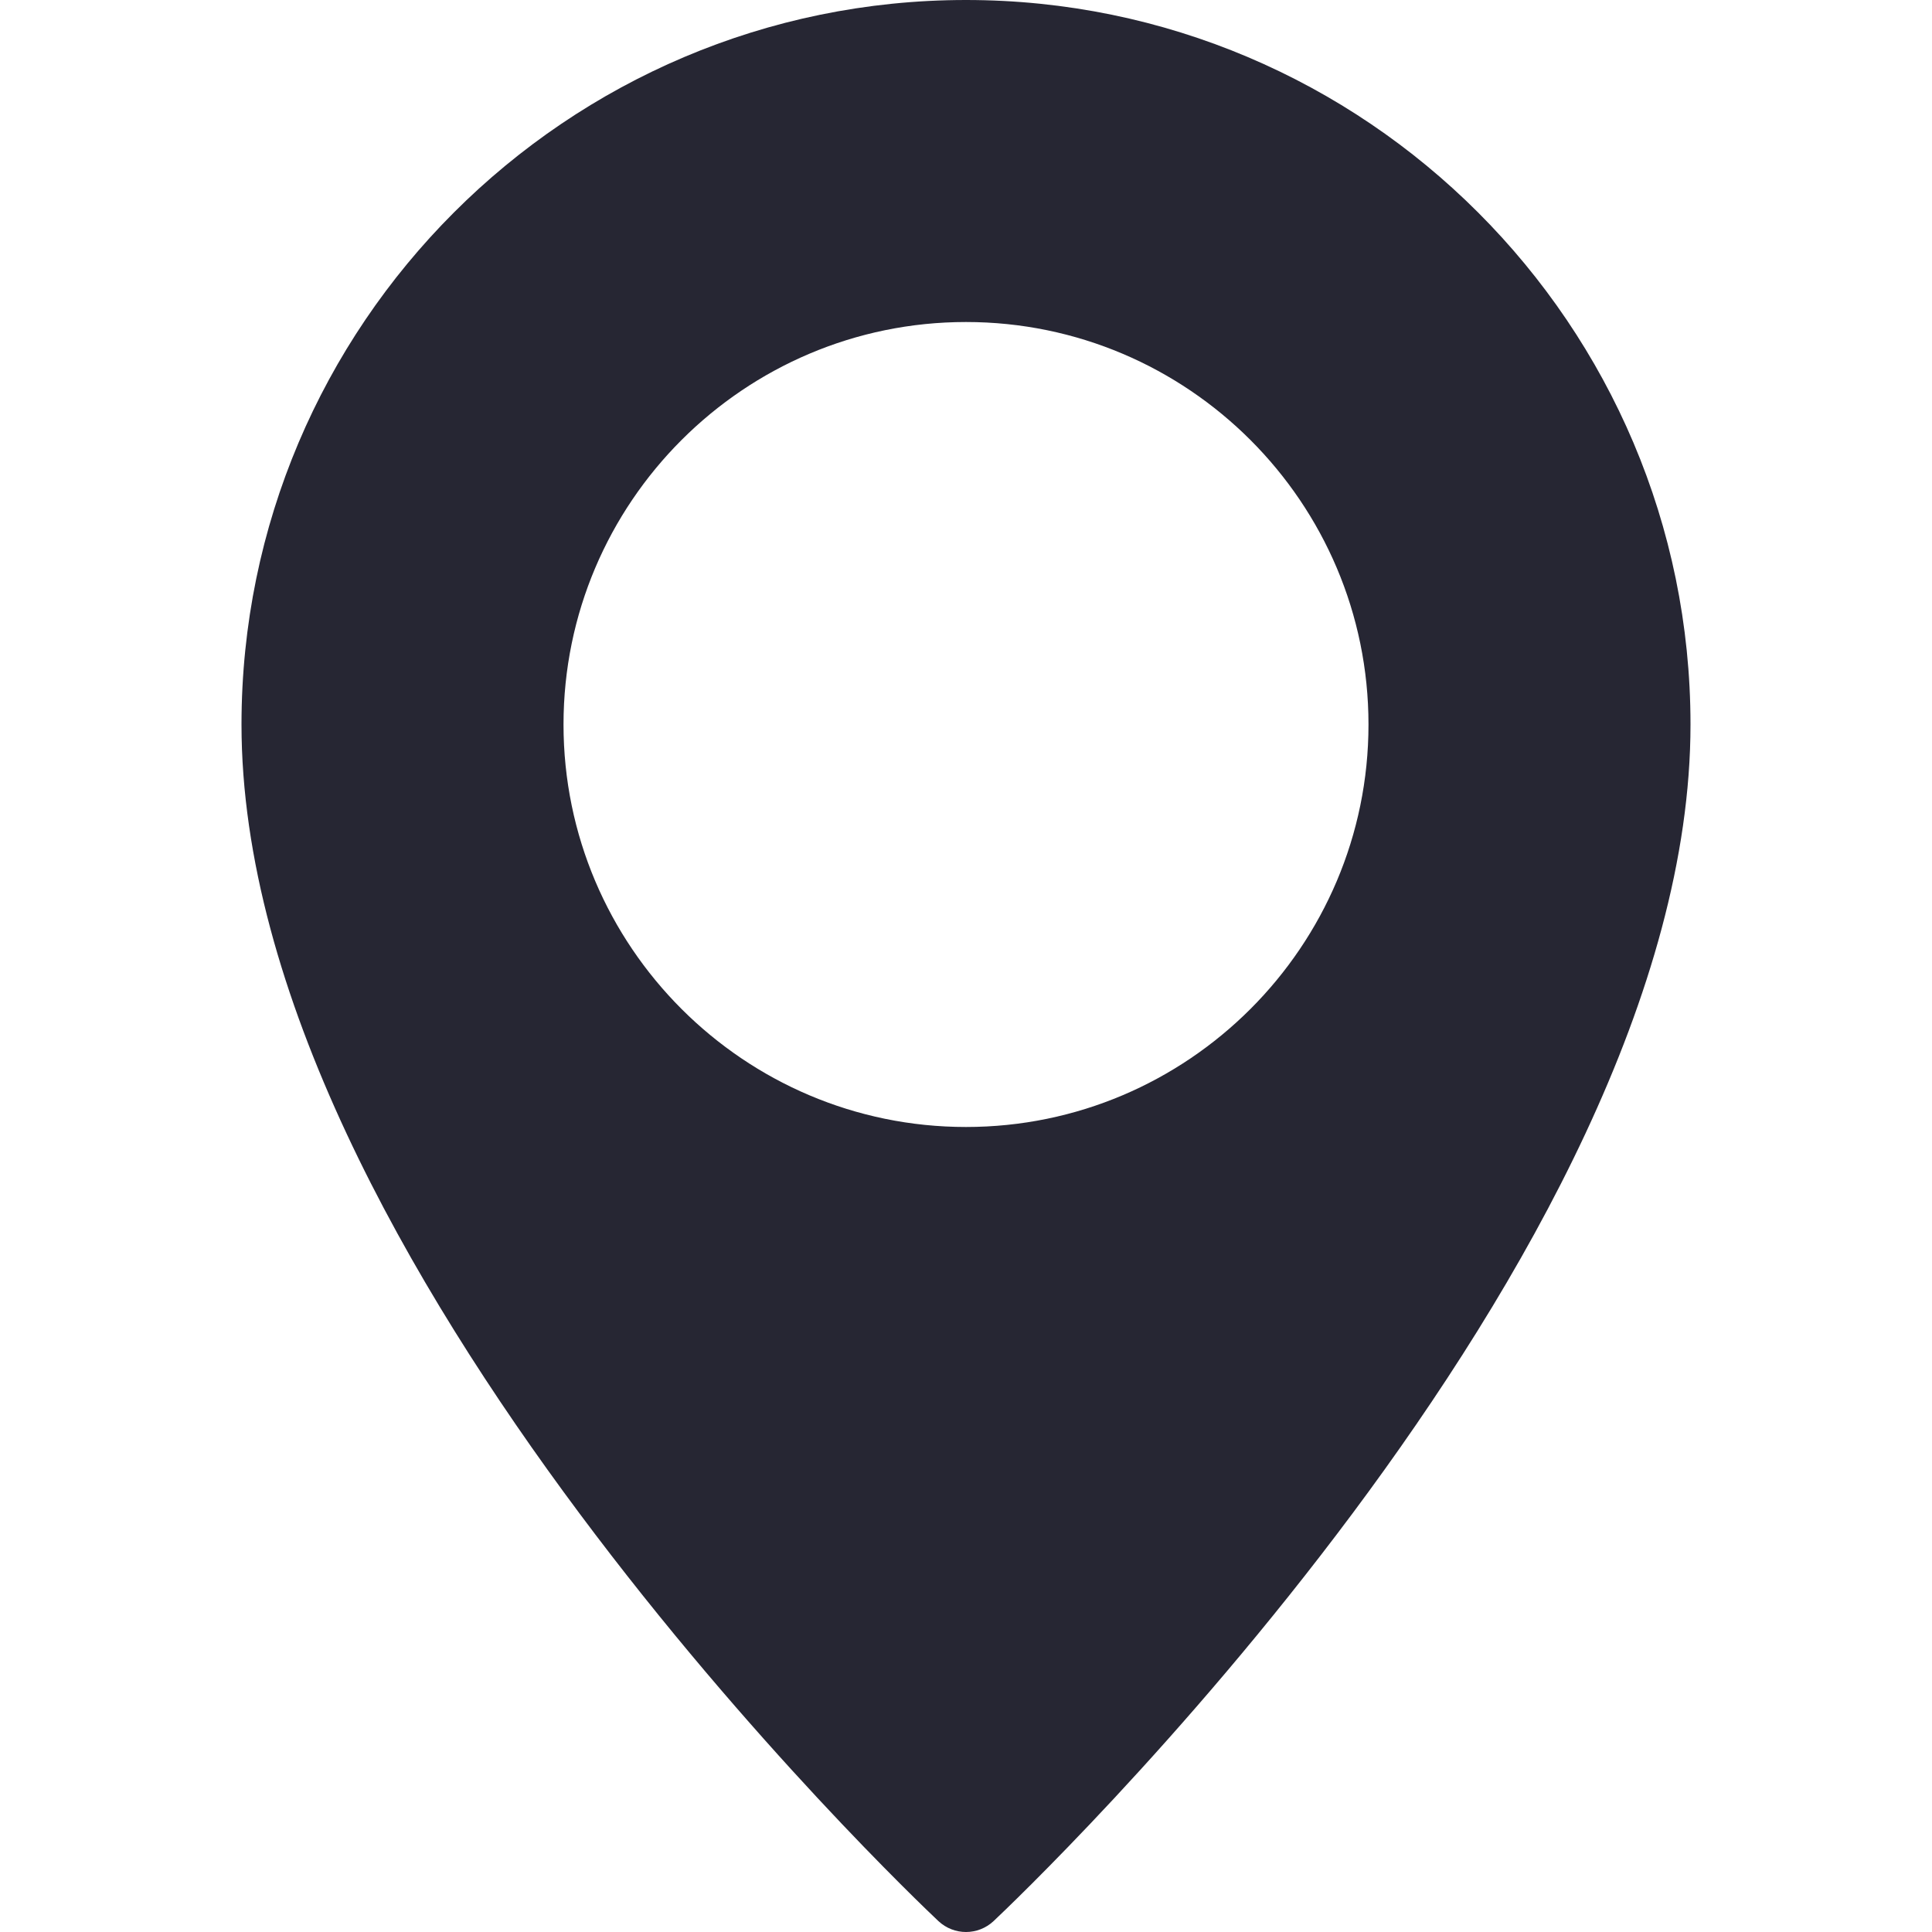 <?xml version="1.0" encoding="UTF-8"?> <svg xmlns="http://www.w3.org/2000/svg" width="46" height="46" viewBox="0 0 46 46" fill="none"> <path d="M23 0C13.488 0 5.75 7.739 5.75 17.25C5.75 29.976 21.666 45.102 22.343 45.74C22.528 45.913 22.764 46 23 46C23.236 46 23.472 45.913 23.657 45.74C24.334 45.102 40.25 29.976 40.25 17.25C40.25 7.739 32.512 0 23 0ZM23 26.833C17.716 26.833 13.417 22.534 13.417 17.25C13.417 11.966 17.716 7.667 23 7.667C28.284 7.667 32.583 11.966 32.583 17.25C32.583 22.534 28.284 26.833 23 26.833Z" fill="#262633"></path> </svg> 